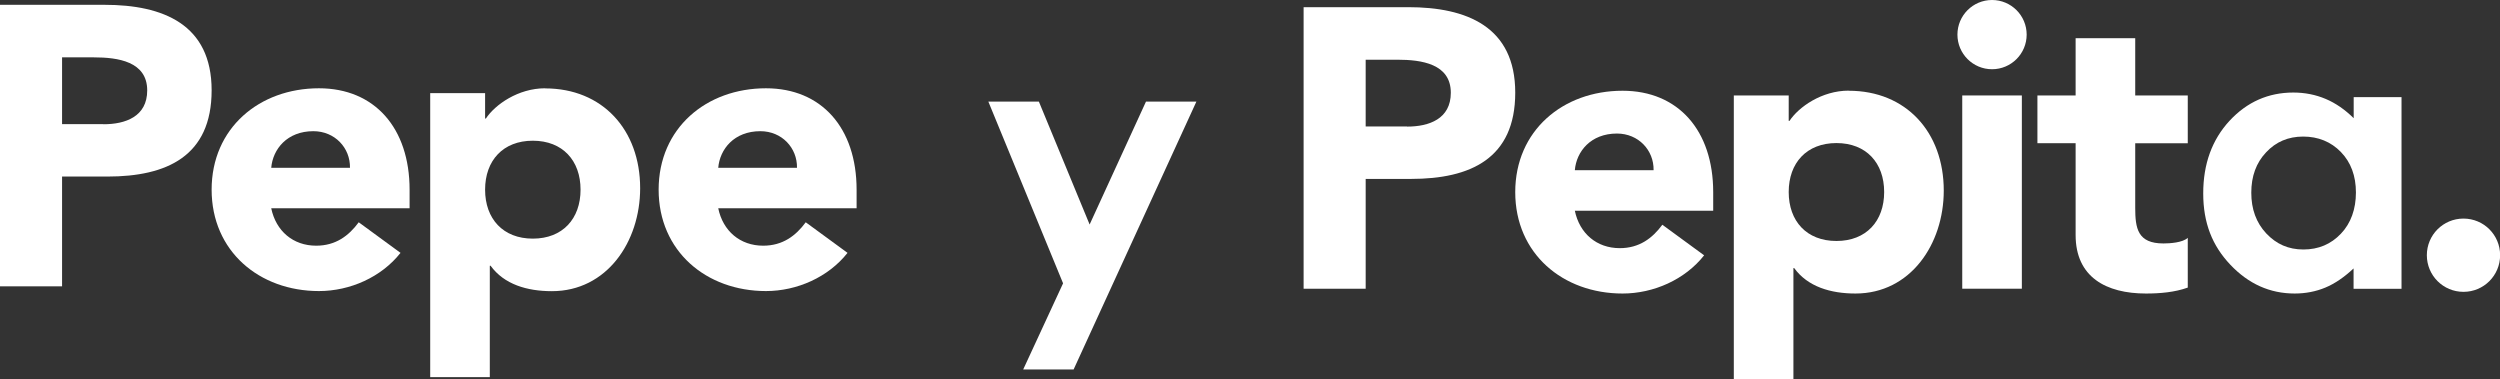 <?xml version="1.0" encoding="UTF-8" standalone="yes"?>
<svg id="Capa_2" data-name="Capa 2" xmlns="http://www.w3.org/2000/svg" viewBox="0 0 223.15 33.86">
  <rect x="0" y="0" width="223.15" height="33.86" fill="#333333" stroke="none"/>
  <defs>
    <style>
      .cls-1 {
        fill: #fff;
      }
    </style>
  </defs>
  <g id="Capa_1-2" data-name="Capa 1">
    <g>
      <g>
        <path class="cls-1" d="M76.46,16.93c0-5.5-3.12-9.05-8.09-9.05-5.32,0-9.58,3.55-9.58,9.05s4.26,9.05,9.58,9.05c2.77,0,5.57-1.24,7.28-3.41l-3.73-2.73c-.89,1.21-2.06,2.09-3.8,2.09-2.06,0-3.59-1.31-4.01-3.34h12.35v-1.67ZM64.11,14.98c.14-1.67,1.42-3.27,3.76-3.27,1.92,0,3.3,1.49,3.27,3.27h-7.03Z"/>
        <path class="cls-1" d="M48.66,7.88c-2.41,0-4.47,1.46-5.29,2.7h-.07v-2.27h-4.9v25.35h5.32v-9.94h.07c1.21,1.67,3.27,2.27,5.47,2.27,4.9,0,7.88-4.4,7.88-9.19,0-5.22-3.37-8.91-8.48-8.91ZM47.56,21.3c-2.66,0-4.26-1.77-4.26-4.37s1.6-4.37,4.26-4.37,4.26,1.77,4.26,4.37-1.6,4.37-4.26,4.37Z"/>
        <path class="cls-1" d="M36.56,16.93c0-5.5-3.12-9.05-8.09-9.05-5.32,0-9.58,3.55-9.58,9.05s4.26,9.05,9.58,9.05c2.77,0,5.57-1.24,7.28-3.41l-3.73-2.73c-.89,1.21-2.06,2.09-3.8,2.09-2.06,0-3.59-1.31-4.01-3.34h12.35v-1.67ZM24.21,14.98c.14-1.67,1.42-3.27,3.76-3.27,1.92,0,3.3,1.49,3.27,3.27h-7.03Z"/>
        <path class="cls-1" d="M9.34.43H0v25.13h5.54v-9.8h4.05c5.29,0,9.3-1.81,9.3-7.7S14.55.43,9.34.43ZM9.23,11.08h-3.69v-5.96h2.84c2.13,0,4.76.36,4.76,2.95,0,2.34-1.95,3.02-3.9,3.02Z"/>
      </g>
      <polygon class="cls-1" points="88.22 9.07 92.73 9.07 97.26 20.04 102.29 9.07 106.79 9.07 95.83 32.98 91.33 32.98 94.89 25.29 88.22 9.07"/>
      <g>
        <circle class="cls-1" cx="177.81" cy="3.09" r="3.09"/>
        <g>
          <path class="cls-1" d="M195.28,8.52h-4.69V3.41h-5.32v5.11h-3.41v4.26h3.41v8.2c0,3.76,2.73,5.22,6.28,5.22,1.24,0,2.56-.11,3.73-.53v-4.44c-.46.43-1.6.5-2.17.5-2.31,0-2.52-1.35-2.52-3.19v-5.75h4.69v-4.26Z"/>
          <rect class="cls-1" x="175.15" y="8.52" width="5.32" height="17.25"/>
          <path class="cls-1" d="M210.09,8.67v1.88c-.77-.76-1.6-1.34-2.5-1.72-.9-.38-1.86-.57-2.89-.57-2.23,0-4.13.84-5.69,2.52-1.56,1.69-2.35,3.84-2.35,6.48s.8,4.66,2.42,6.37c1.62,1.71,3.53,2.57,5.74,2.57.98,0,1.9-.18,2.74-.53.84-.35,1.68-.92,2.52-1.71v1.82h4.28V8.67h-4.28ZM208.95,20.86c-.89.94-2.01,1.41-3.35,1.41s-2.41-.48-3.31-1.43c-.9-.96-1.34-2.17-1.34-3.64s.44-2.67,1.32-3.6c.87-.94,1.98-1.41,3.31-1.41s2.48.46,3.37,1.38c.89.92,1.34,2.13,1.34,3.61s-.45,2.75-1.34,3.68Z"/>
          <path class="cls-1" d="M165.02,8.09c-2.41,0-4.47,1.46-5.29,2.7h-.07v-2.27h-4.9v25.35h5.32v-9.94h.07c1.21,1.67,3.27,2.27,5.47,2.27,4.9,0,7.88-4.4,7.88-9.19,0-5.22-3.37-8.91-8.48-8.91ZM163.92,21.51c-2.66,0-4.26-1.77-4.26-4.37s1.6-4.37,4.26-4.37,4.26,1.77,4.26,4.37-1.6,4.37-4.26,4.37Z"/>
          <path class="cls-1" d="M152.92,17.15c0-5.5-3.12-9.05-8.09-9.05-5.32,0-9.58,3.55-9.58,9.05s4.26,9.05,9.58,9.05c2.77,0,5.57-1.24,7.28-3.41l-3.73-2.73c-.89,1.21-2.06,2.09-3.8,2.09-2.06,0-3.59-1.31-4.01-3.34h12.35v-1.67ZM140.57,15.19c.14-1.67,1.42-3.27,3.76-3.27,1.92,0,3.3,1.49,3.27,3.27h-7.03Z"/>
          <path class="cls-1" d="M125.7.64h-9.34v25.13h5.54v-9.8h4.05c5.29,0,9.3-1.81,9.3-7.7s-4.33-7.63-9.55-7.63ZM125.59,11.29h-3.69v-5.96h2.84c2.13,0,4.76.36,4.76,2.95,0,2.34-1.95,3.02-3.9,3.02Z"/>
          <path class="cls-1" d="M216.62,22.78c0,1.81,1.46,3.27,3.27,3.27s3.27-1.46,3.27-3.27-1.46-3.27-3.27-3.27-3.27,1.46-3.27,3.27"/>
        </g>
      </g>
    </g>
  </g>
</svg>